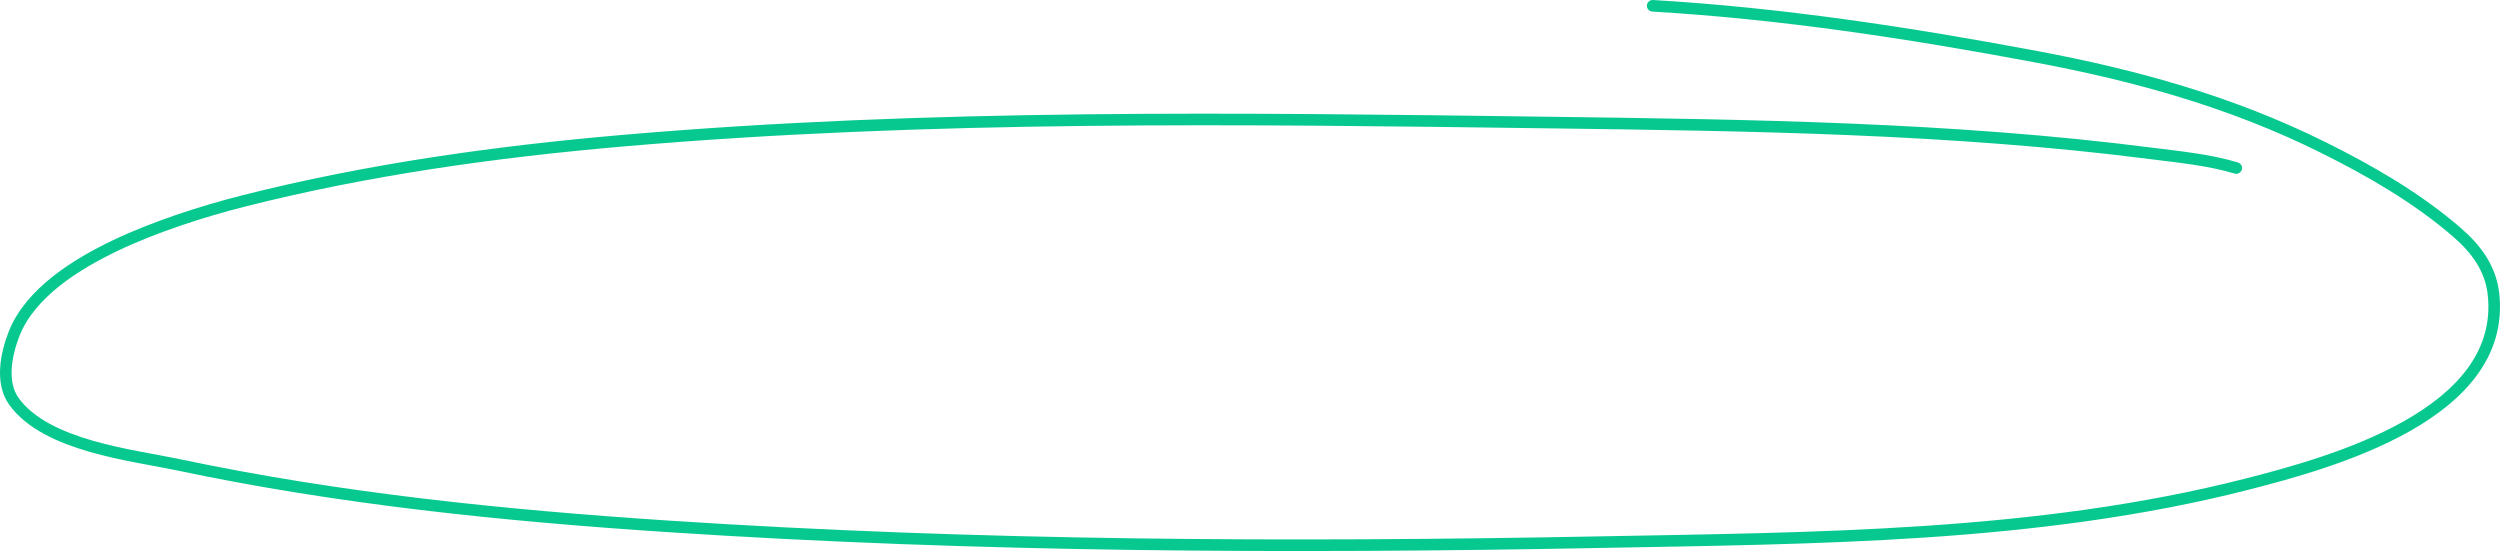 <svg width="431" height="95" viewBox="0 0 431 95" fill="none" xmlns="http://www.w3.org/2000/svg">
<path d="M284.921 1C307.123 2.305 329.2 5.68 351.051 9.781C368.304 13.019 384.701 17.566 400.447 25.385C408.594 29.43 416.74 34.116 423.646 40.11C426.897 42.931 429.388 46.283 429.876 50.681C432.175 71.435 402.02 79.727 387.349 83.476C351.21 92.71 312.573 92.767 275.56 93.473C222.124 94.492 168.431 94.259 115.083 90.737C86.809 88.87 58.526 86 30.77 80.132C22.779 78.443 8.004 76.917 2.419 69.223C0.051 65.962 1.071 61.013 2.419 57.571C5.225 50.406 13.289 45.481 19.86 42.339C26.59 39.121 34.943 36.429 42.016 34.639C63.352 29.237 85.311 26.171 107.204 24.27C160.224 19.667 214.048 20.42 267.21 21.129C301.69 21.589 336.491 22.045 370.749 26.432C375.699 27.066 380.778 27.535 385.531 28.965" stroke="#07C98F" stroke-width="2" stroke-linecap="round"/>
</svg>
